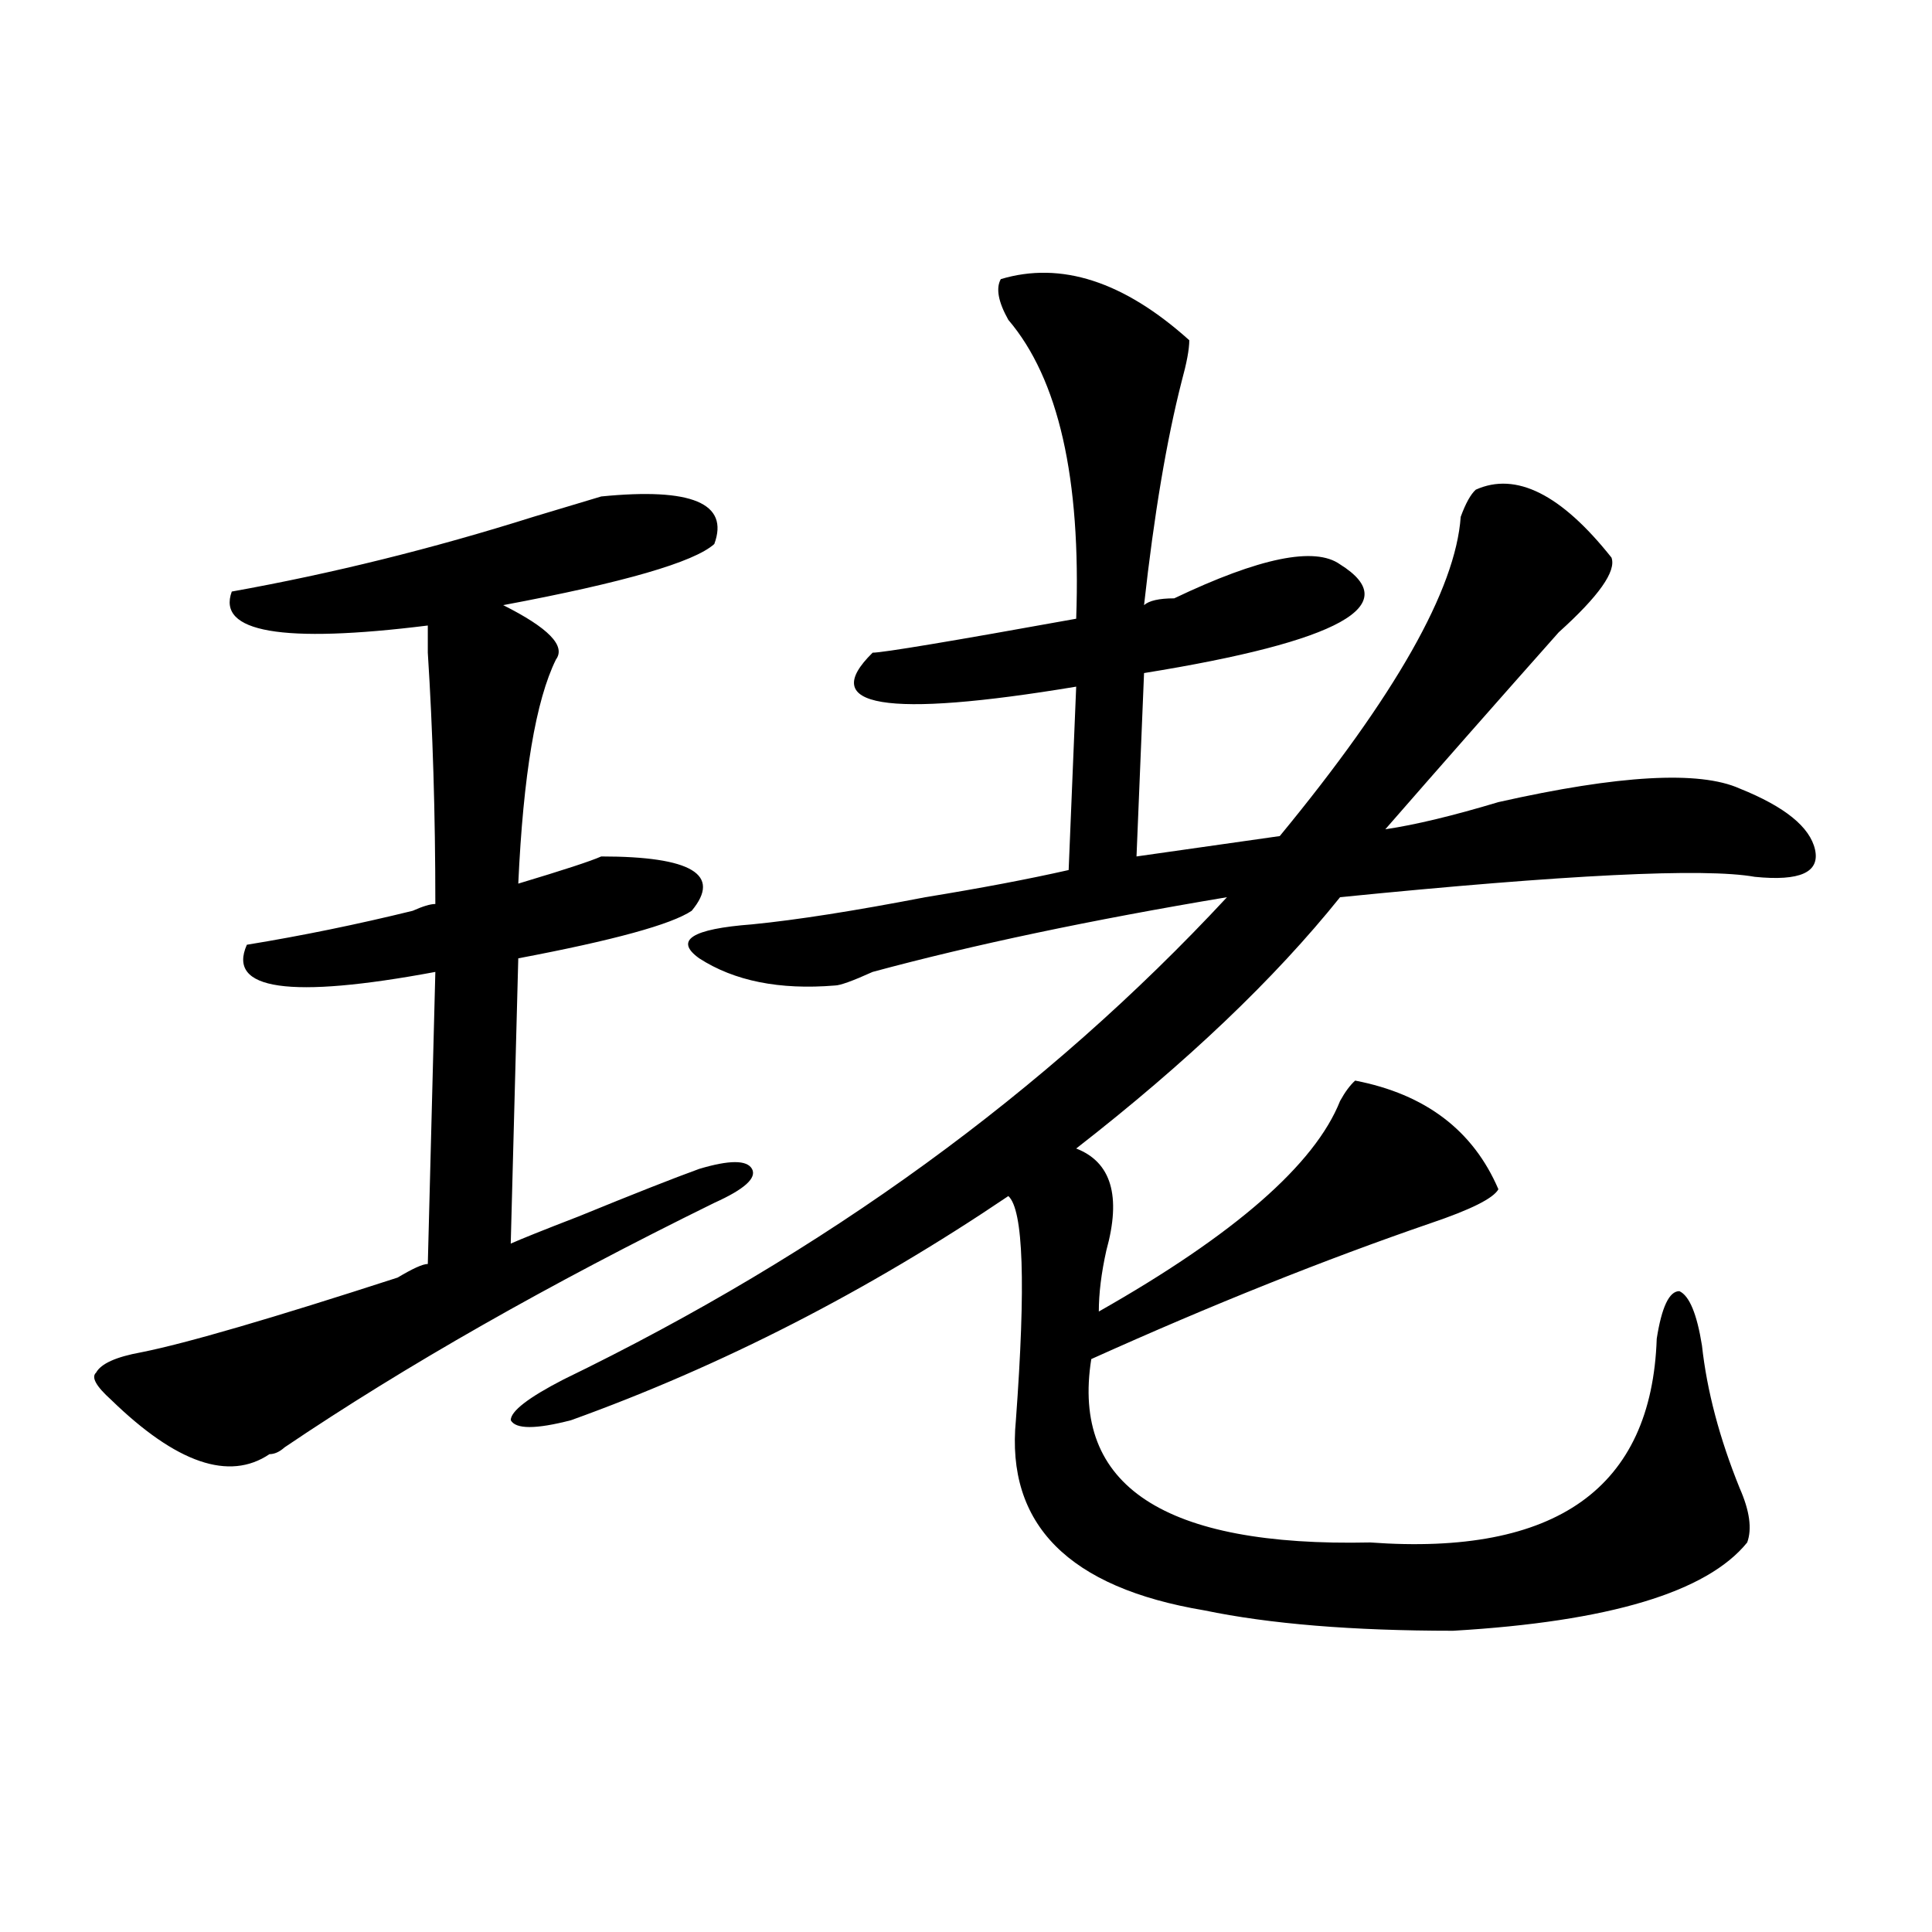 <?xml version="1.0" encoding="utf-8"?>
<!-- Generator: Adobe Illustrator 16.0.0, SVG Export Plug-In . SVG Version: 6.00 Build 0)  -->
<!DOCTYPE svg PUBLIC "-//W3C//DTD SVG 1.1//EN" "http://www.w3.org/Graphics/SVG/1.1/DTD/svg11.dtd">
<svg version="1.1" id="图层_1" xmlns="http://www.w3.org/2000/svg" xmlns:xlink="http://www.w3.org/1999/xlink" x="0px" y="0px"
	 width="1000px" height="1000px" viewBox="0 0 1000 1000" enable-background="new 0 0 1000 1000" xml:space="preserve">
<path d="M311.188,256.969c46.828-4.669,66.34,3.516,58.535,24.609c-10.426,9.394-46.828,19.94-109.266,31.641
	c23.414,11.755,32.5,21.094,27.316,28.125c-10.426,21.094-16.95,59.766-19.512,116.016c23.414-7.031,37.683-11.7,42.926-14.063
	c46.828,0,62.438,9.394,46.828,28.125c-10.426,7.031-40.364,15.271-89.754,24.609l-3.902,147.656
	c5.184-2.308,16.891-7.031,35.121-14.063c28.598-11.7,49.39-19.886,62.438-24.609c15.609-4.669,24.695-4.669,27.316,0
	c2.562,4.724-3.902,10.547-19.512,17.578c-85.852,42.188-159.996,84.375-222.433,126.563c-2.622,2.362-5.244,3.516-7.805,3.516
	c-20.853,14.063-48.169,4.724-81.949-28.125c-7.805-7.031-10.426-11.7-7.805-14.063c2.561-4.669,10.366-8.185,23.414-10.547
	c23.414-4.669,67.621-17.578,132.68-38.672c7.805-4.669,12.988-7.031,15.609-7.031l3.902-151.172
	c-75.486,14.063-107.985,9.394-97.559-14.063c28.597-4.669,57.194-10.547,85.852-17.578c5.183-2.308,9.085-3.516,11.707-3.516
	c0-46.856-1.341-90.198-3.902-130.078c0-7.031,0-11.7,0-14.063c-75.486,9.394-109.266,3.516-101.461-17.578
	c52.011-9.339,104.022-22.247,156.093-38.672C291.676,262.847,303.383,259.331,311.188,256.969z M518.012,144.469
	c31.219-9.339,63.719,1.208,97.559,31.641c0,4.724-1.341,11.755-3.902,21.094c-7.805,30.487-14.328,69.159-19.512,116.016
	c2.562-2.308,7.805-3.516,15.609-3.516c44.207-21.094,72.804-26.917,85.852-17.578c33.78,21.094,0,39.88-101.461,56.25
	l-3.902,94.922l74.145-10.547c59.816-72.62,91.035-127.716,93.656-165.234c2.562-7.031,5.184-11.7,7.805-14.063
	c20.793-9.339,44.207,2.362,70.242,35.156c2.562,7.031-6.523,19.94-27.316,38.672c-31.219,35.156-61.156,69.159-89.754,101.953
	c15.609-2.308,35.121-7.031,58.535-14.063c62.438-14.063,104.022-16.37,124.875-7.031c23.414,9.394,36.402,19.94,39.023,31.641
	c2.562,11.755-7.805,16.425-31.219,14.063c-26.035-4.669-97.559-1.153-214.629,10.547c-33.84,42.188-79.388,85.583-136.582,130.078
	c18.171,7.031,23.414,24.609,15.609,52.734c-2.621,11.755-3.902,22.302-3.902,31.641c70.242-39.825,111.827-76.136,124.875-108.984
	c2.562-4.669,5.184-8.185,7.805-10.547c36.402,7.031,61.097,25.817,74.145,56.25c-2.621,4.724-14.328,10.547-35.121,17.578
	c-54.633,18.786-113.168,42.188-175.605,70.313c-10.426,65.644,37.683,97.284,144.387,94.922
	c96.218,7.031,145.668-28.125,148.289-105.469c2.562-16.37,6.464-24.609,11.707-24.609c5.184,2.362,9.086,11.755,11.707,28.125
	c2.562,23.456,9.086,48.065,19.512,73.828c5.184,11.755,6.464,21.094,3.902,28.125c-20.853,25.763-71.583,40.979-152.191,45.703
	c-52.071,0-94.997-3.516-128.777-10.547c-70.242-11.756-102.802-44.495-97.559-98.438c5.184-70.313,3.902-108.984-3.902-116.016
	c-72.863,49.219-148.289,87.891-226.336,116.016c-18.23,4.724-28.657,4.724-31.219,0c0-4.669,9.086-11.7,27.316-21.094
	c135.241-65.589,249.75-148.81,343.406-249.609C564.84,476.146,503.684,489,451.672,503.063c-10.426,4.724-16.95,7.031-19.512,7.031
	c-28.657,2.362-52.071-2.308-70.242-14.063c-13.048-9.339-3.902-15.216,27.316-17.578c23.414-2.308,53.292-7.031,89.754-14.063
	c28.598-4.669,53.292-9.339,74.145-14.063l3.902-94.922c-98.899,16.425-134.021,10.547-105.363-17.578
	c5.184,0,40.305-5.823,105.363-17.578c2.562-72.62-9.146-124.2-35.121-154.688C516.671,156.224,515.391,149.192,518.012,144.469z"/>
</svg>
